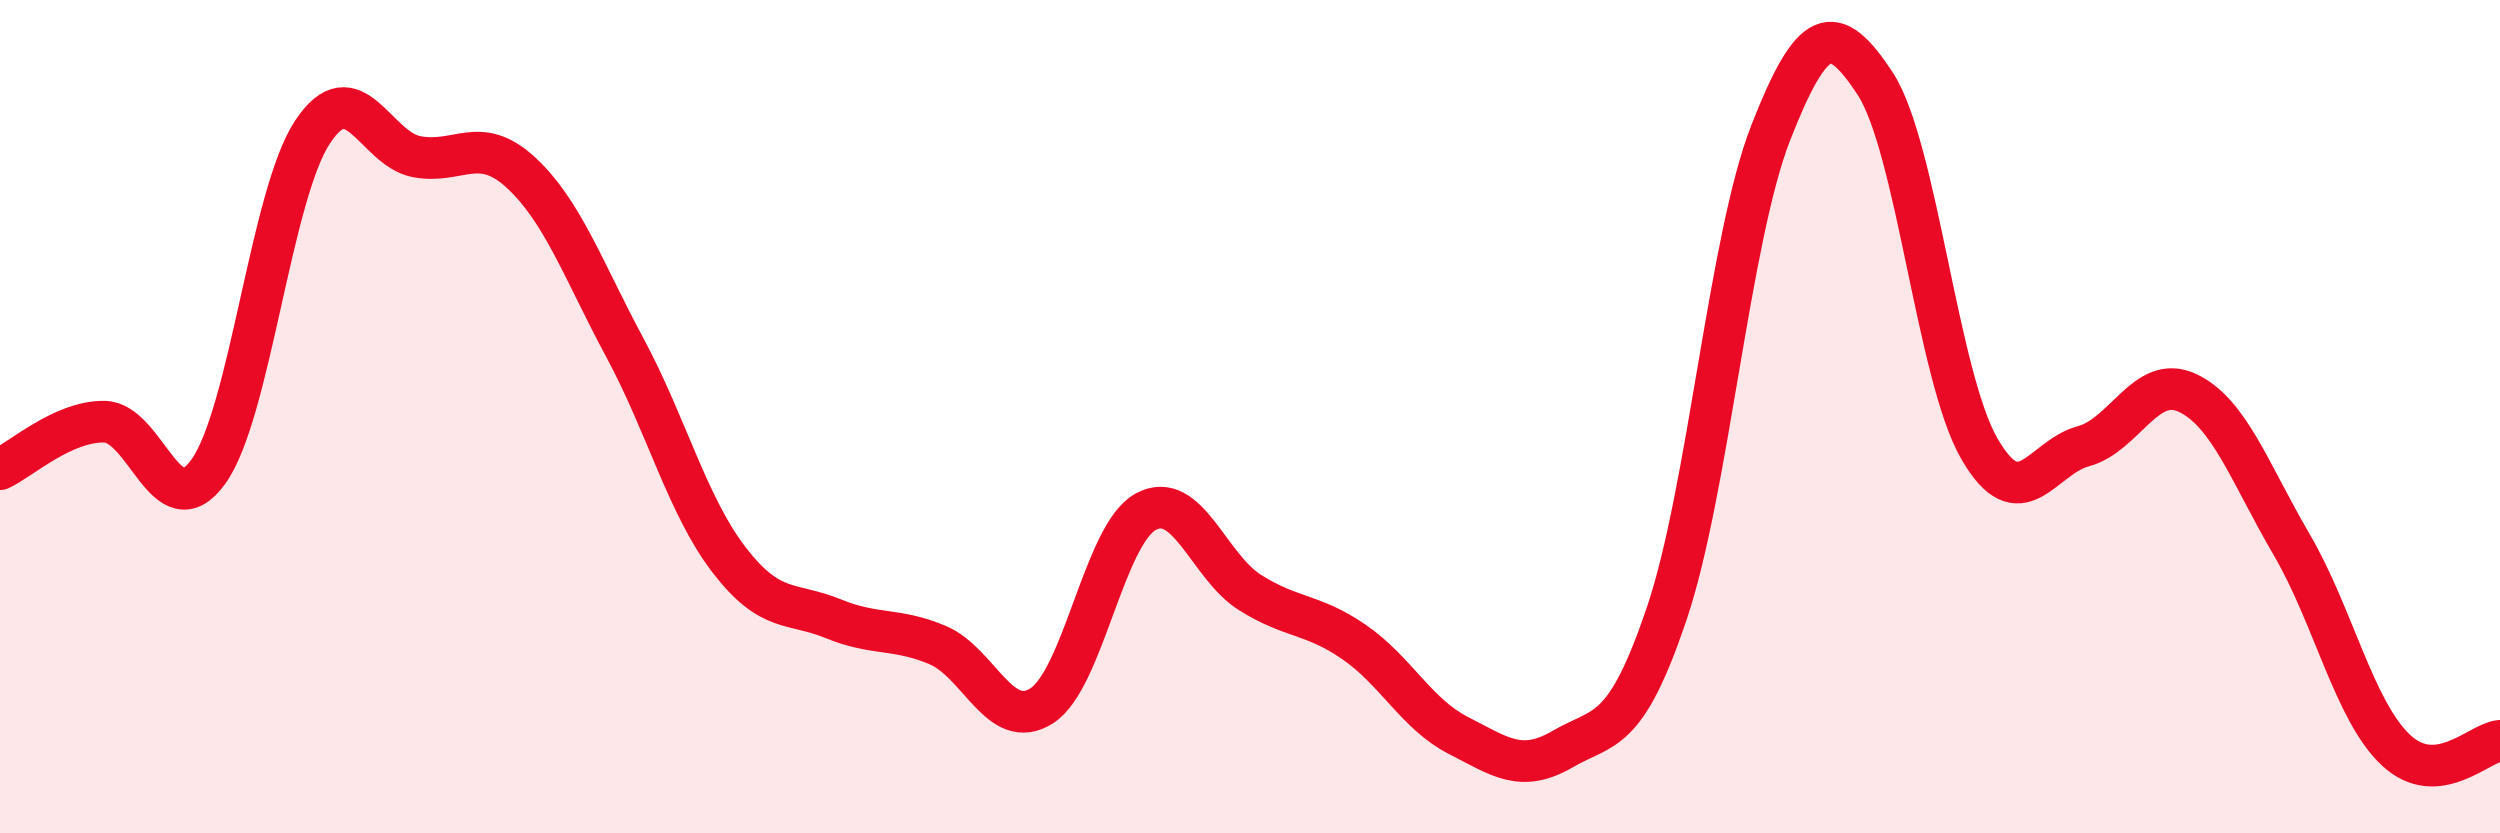 
    <svg width="60" height="20" viewBox="0 0 60 20" xmlns="http://www.w3.org/2000/svg">
      <path
        d="M 0,11.26 C 0.5,11.03 1.5,10.11 2.5,10.12 C 3.5,10.13 4,12.71 5,11.32 C 6,9.93 6.5,4.68 7.5,3.17 C 8.5,1.66 9,3.57 10,3.76 C 11,3.95 11.5,3.22 12.5,4.14 C 13.5,5.06 14,6.49 15,8.35 C 16,10.21 16.5,12.14 17.5,13.44 C 18.5,14.74 19,14.44 20,14.85 C 21,15.26 21.5,15.06 22.5,15.48 C 23.5,15.9 24,17.58 25,16.94 C 26,16.3 26.5,12.82 27.5,12.28 C 28.5,11.74 29,13.59 30,14.22 C 31,14.85 31.5,14.72 32.5,15.41 C 33.5,16.1 34,17.14 35,17.65 C 36,18.16 36.5,18.56 37.5,17.98 C 38.5,17.4 39,17.69 40,14.73 C 41,11.77 41.5,5.73 42.5,3.18 C 43.5,0.63 44,0.48 45,2 C 46,3.52 46.5,9.02 47.5,10.76 C 48.5,12.5 49,10.98 50,10.71 C 51,10.44 51.5,8.96 52.5,9.43 C 53.5,9.9 54,11.36 55,13.07 C 56,14.78 56.5,17.06 57.5,18 C 58.5,18.94 59.5,17.82 60,17.78L60 20L0 20Z"
        fill="#EB0A25"
        opacity="0.1"
        stroke-linecap="round"
        stroke-linejoin="round"
      />
      <path
        d="M 0,11.26 C 0.5,11.03 1.5,10.11 2.5,10.12 C 3.5,10.13 4,12.71 5,11.32 C 6,9.93 6.5,4.68 7.5,3.17 C 8.5,1.66 9,3.57 10,3.76 C 11,3.95 11.5,3.22 12.5,4.14 C 13.5,5.06 14,6.49 15,8.35 C 16,10.21 16.5,12.14 17.5,13.44 C 18.5,14.74 19,14.44 20,14.85 C 21,15.26 21.5,15.06 22.5,15.48 C 23.5,15.9 24,17.58 25,16.94 C 26,16.3 26.5,12.82 27.5,12.28 C 28.5,11.74 29,13.59 30,14.22 C 31,14.85 31.5,14.72 32.5,15.41 C 33.5,16.1 34,17.14 35,17.65 C 36,18.16 36.5,18.56 37.5,17.98 C 38.5,17.4 39,17.69 40,14.73 C 41,11.77 41.5,5.73 42.5,3.18 C 43.5,0.63 44,0.48 45,2 C 46,3.52 46.5,9.02 47.5,10.76 C 48.5,12.5 49,10.98 50,10.71 C 51,10.44 51.5,8.96 52.5,9.43 C 53.5,9.9 54,11.36 55,13.07 C 56,14.78 56.5,17.06 57.5,18 C 58.5,18.94 59.5,17.82 60,17.78"
        stroke="#EB0A25"
        stroke-width="1"
        fill="none"
        stroke-linecap="round"
        stroke-linejoin="round"
      />
    </svg>
  
